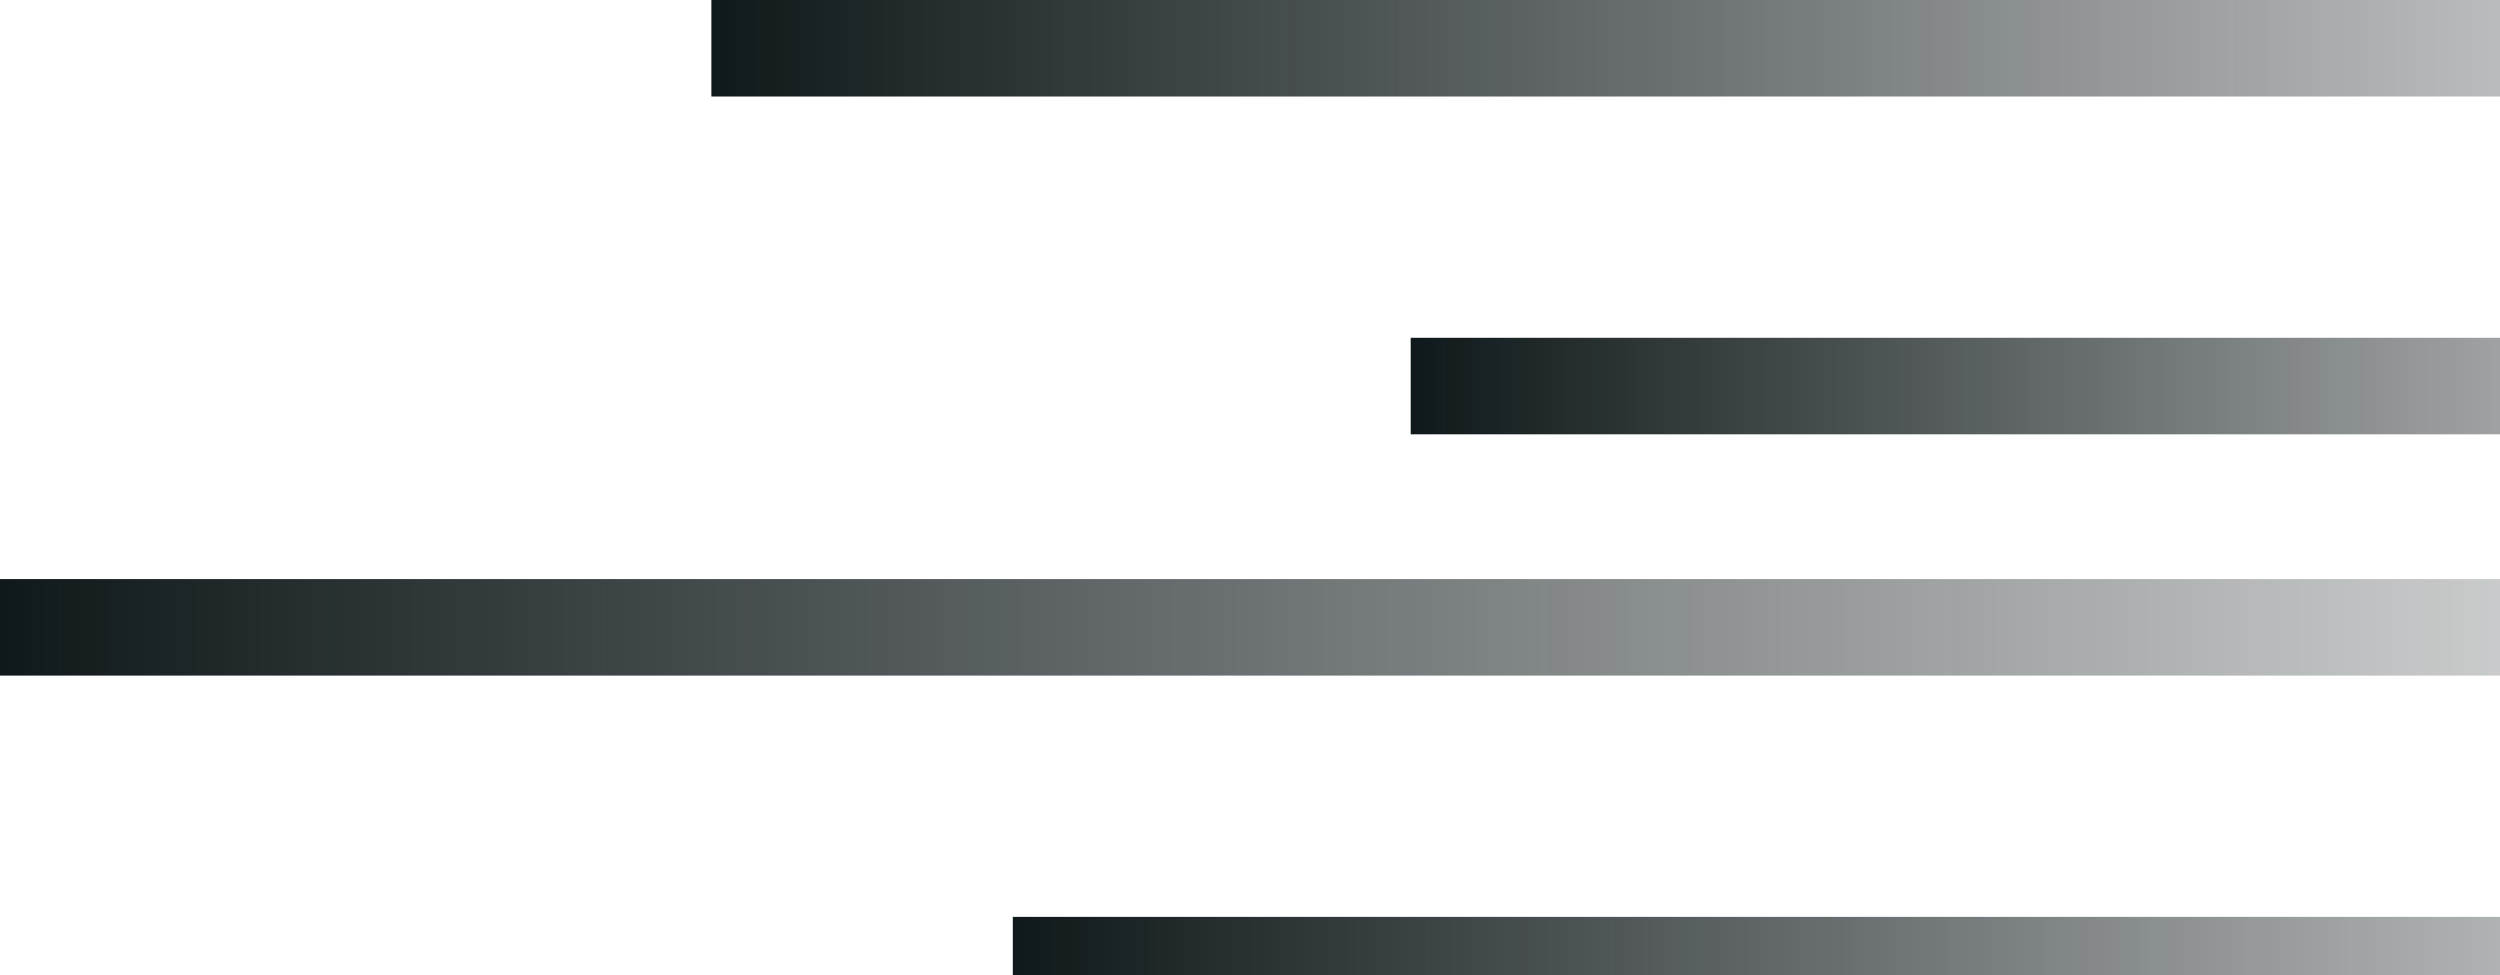 <svg width="523" height="204" viewBox="0 0 523 204" fill="none" xmlns="http://www.w3.org/2000/svg">
<rect width="464.119" height="20.191" transform="matrix(-1 0 0 1 676 191.81)" fill="url(#paint0_linear_372_7286)"/>
<rect width="527.179" height="20.191" transform="matrix(-1 0 0 1 676 0)" fill="url(#paint1_linear_372_7286)"/>
<rect width="380.881" height="20.191" transform="matrix(-1 0 0 1 676 70.666)" fill="url(#paint2_linear_372_7286)"/>
<rect width="676" height="20.191" transform="matrix(-1 0 0 1 676 121.143)" fill="url(#paint3_linear_372_7286)"/>
<defs>
<linearGradient id="paint0_linear_372_7286" x1="464.119" y1="10.095" x2="-1.41715e-06" y2="10.095" gradientUnits="userSpaceOnUse">
<stop stop-color="#0F181A"/>
<stop offset="1" stop-color="#0F181A" stop-opacity="0"/>
</linearGradient>
<linearGradient id="paint1_linear_372_7286" x1="527.179" y1="10.095" x2="-1.60969e-06" y2="10.095" gradientUnits="userSpaceOnUse">
<stop stop-color="#0F181A"/>
<stop offset="1" stop-color="#0F181A" stop-opacity="0"/>
</linearGradient>
<linearGradient id="paint2_linear_372_7286" x1="380.881" y1="10.095" x2="-1.16299e-06" y2="10.095" gradientUnits="userSpaceOnUse">
<stop stop-color="#0F181A"/>
<stop offset="1" stop-color="#0F181A" stop-opacity="0"/>
</linearGradient>
<linearGradient id="paint3_linear_372_7286" x1="676" y1="10.095" x2="-2.06409e-06" y2="10.095" gradientUnits="userSpaceOnUse">
<stop stop-color="#0F181A"/>
<stop offset="1" stop-color="#0F181A" stop-opacity="0"/>
</linearGradient>
</defs>
</svg>
